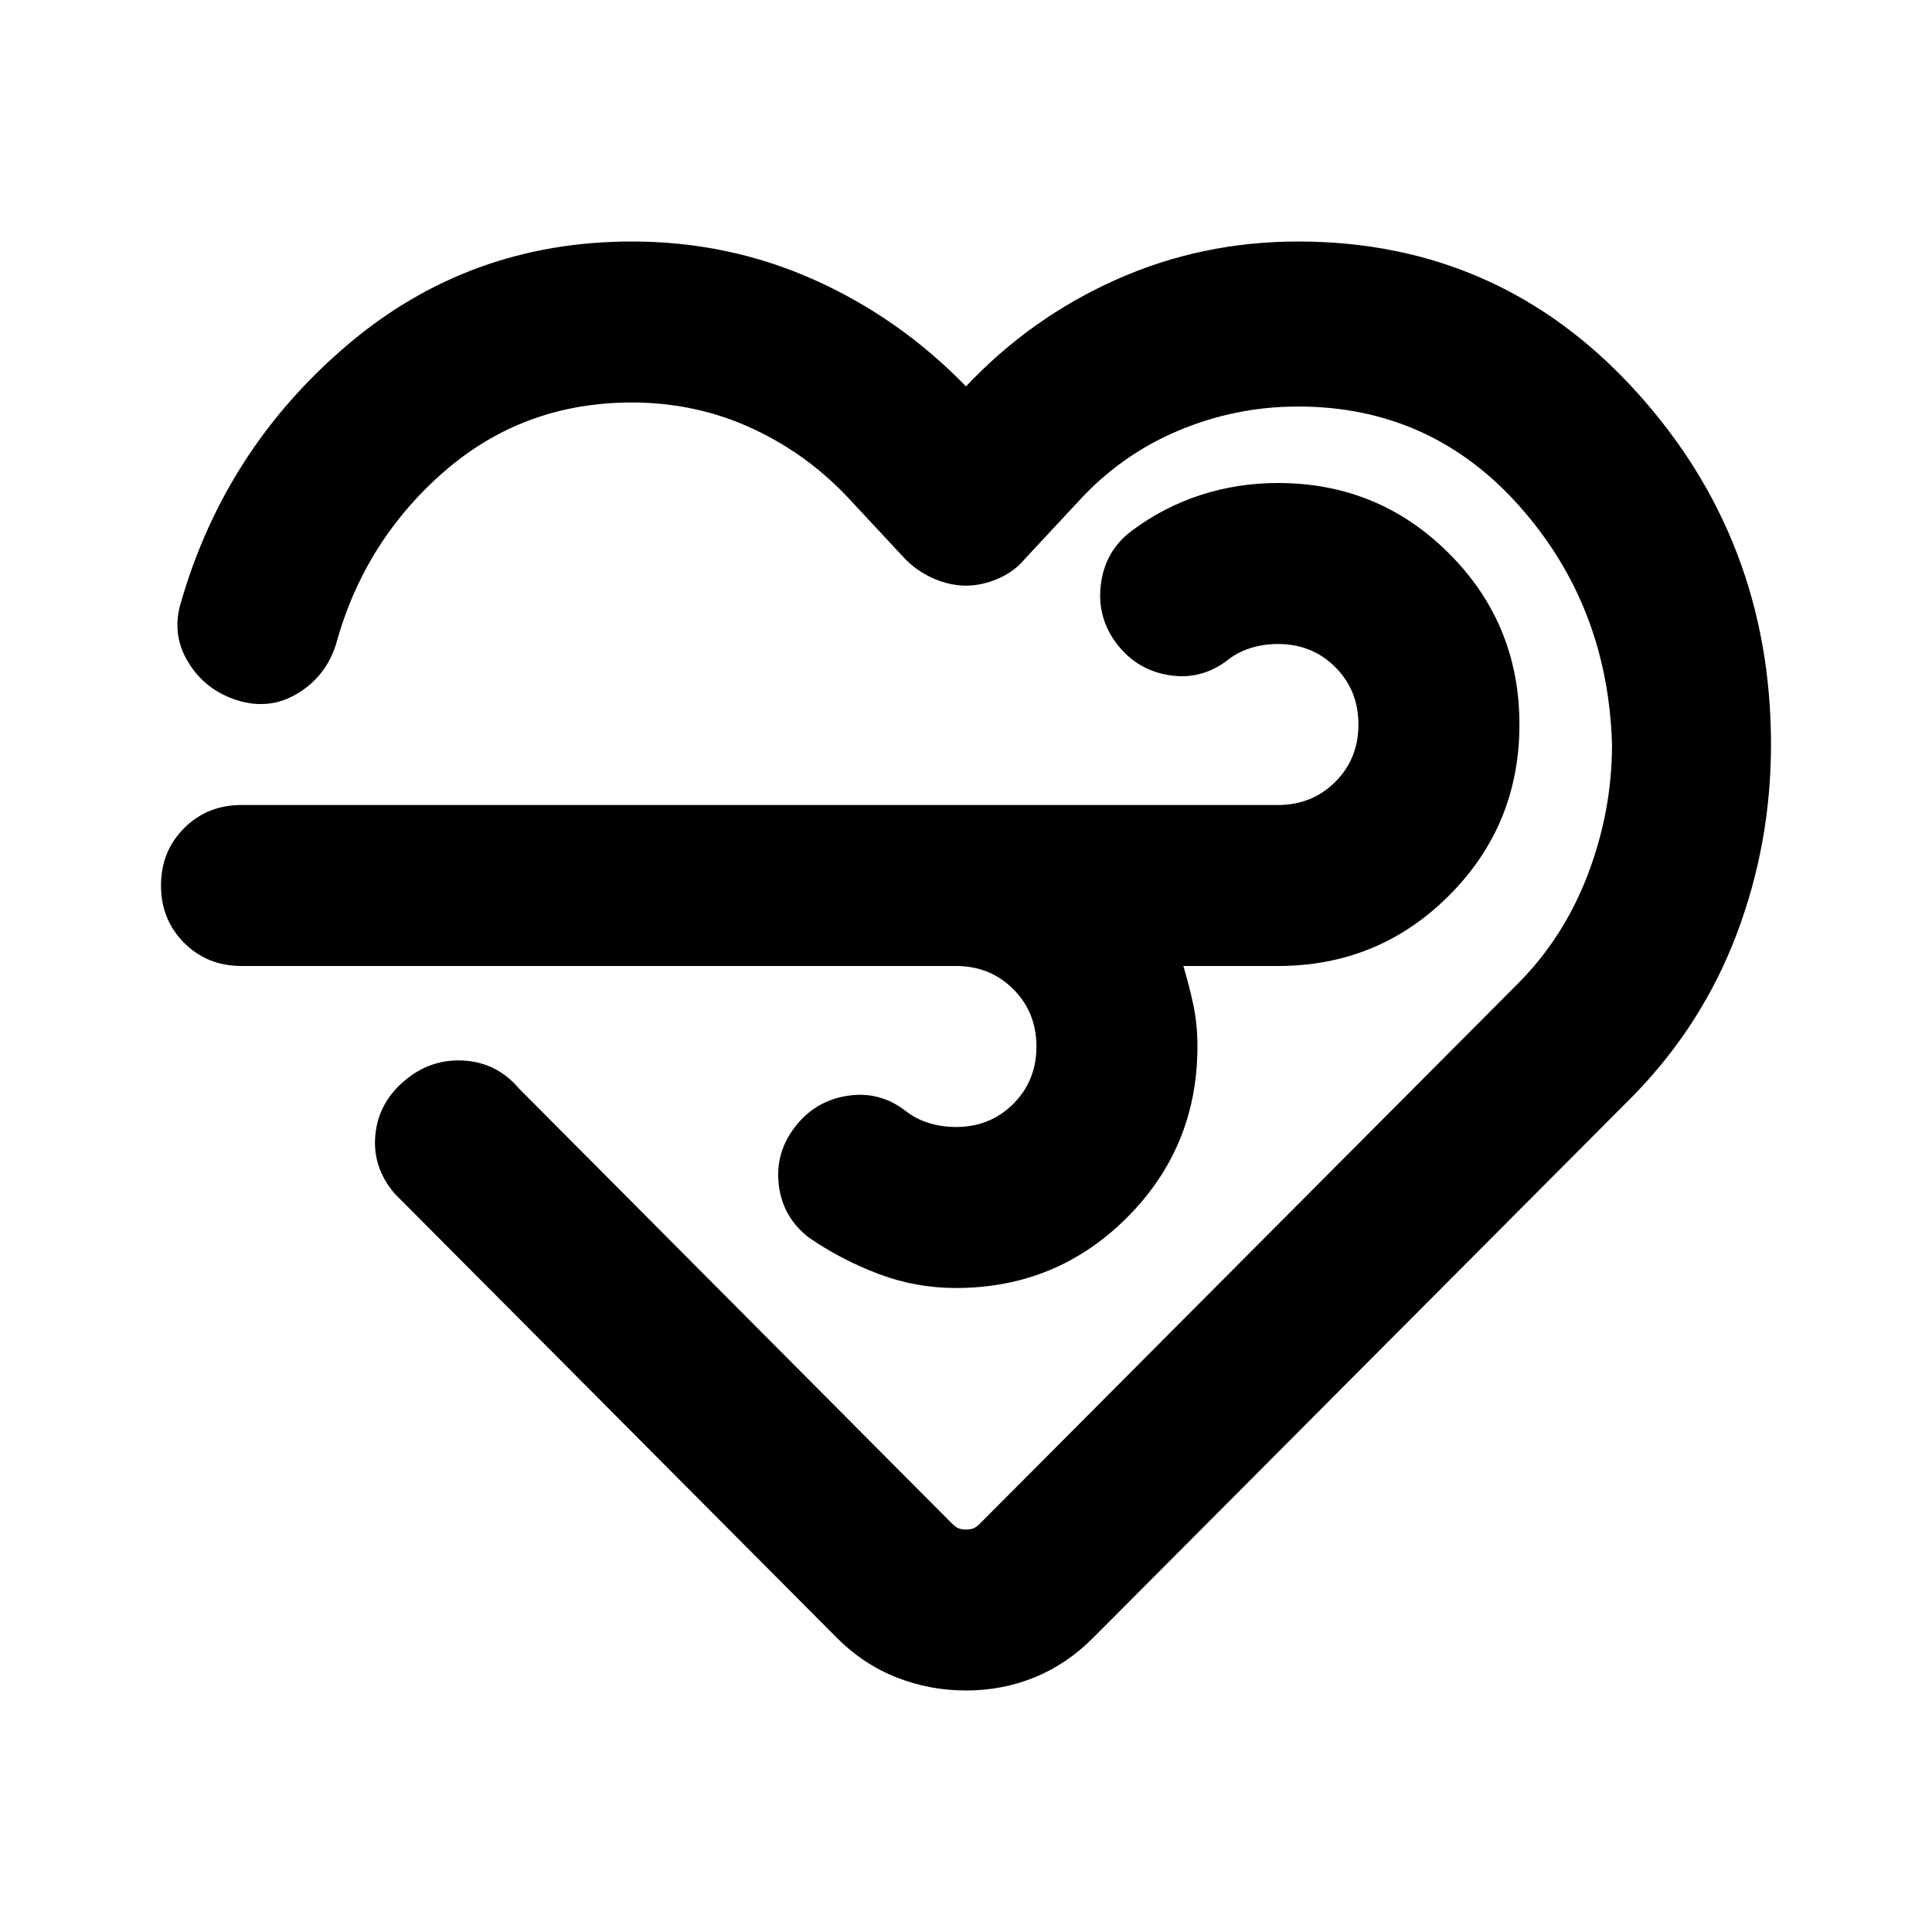 <svg xmlns="http://www.w3.org/2000/svg" height="24px" viewBox="0 -960 960 960" width="24px" fill="#000"><path d="M480-120q-18 0-34.5-6.5T416-146L196-367q-11-13-9.5-29t14.5-27q13-11 29.5-10t27.5 14l215 216q2 2 3.5 2.5t3.5.5q2 0 3.5-.5t3.5-2.5l267-268q23-23 35-54.5t12-64.5q-2-69-46-118.5T645-758q-31 0-59.5 12T536-711l-27 29q-5 6-13 9.5t-16 3.5q-8 0-16-3.5t-14-9.5l-27-29q-21-23-49-36t-60-13q-54 0-93.5 34.5T167-640q-5 16-19 24.5t-30 3.5q-16-5-24.5-19T90-661q22-76 82.5-127.5T314-840q48 0 90.5 19t75.5 53q32-34 74.5-53t90.5-19q100 0 167.5 74T880-590q0 49-17 94t-51 80L543-146q-13 13-29 19.5t-34 6.5Zm-5-360H120q-17 0-28.5-11.5T80-520q0-17 11.5-28.5T120-560h515q17 0 28.5-11.5T675-600q0-17-11.5-28.5T635-640q-7 0-13.5 2t-11.5 6q-13 10-29 7.5T555-640q-10-13-8-29.5t15-26.5q16-12 34.5-18t38.5-6q50 0 85 35t35 85q0 50-35 85t-85 35h-47q3 10 5 19.5t2 20.5q0 50-35 85t-85 35q-20 0-38.5-7T402-345q-13-10-15-26t8-29q10-13 26-15.5t29 7.5q5 4 11.5 6t13.5 2q17 0 28.5-11.5T515-440q0-17-11.5-28.5T475-480Zm9 0Z"/></svg>